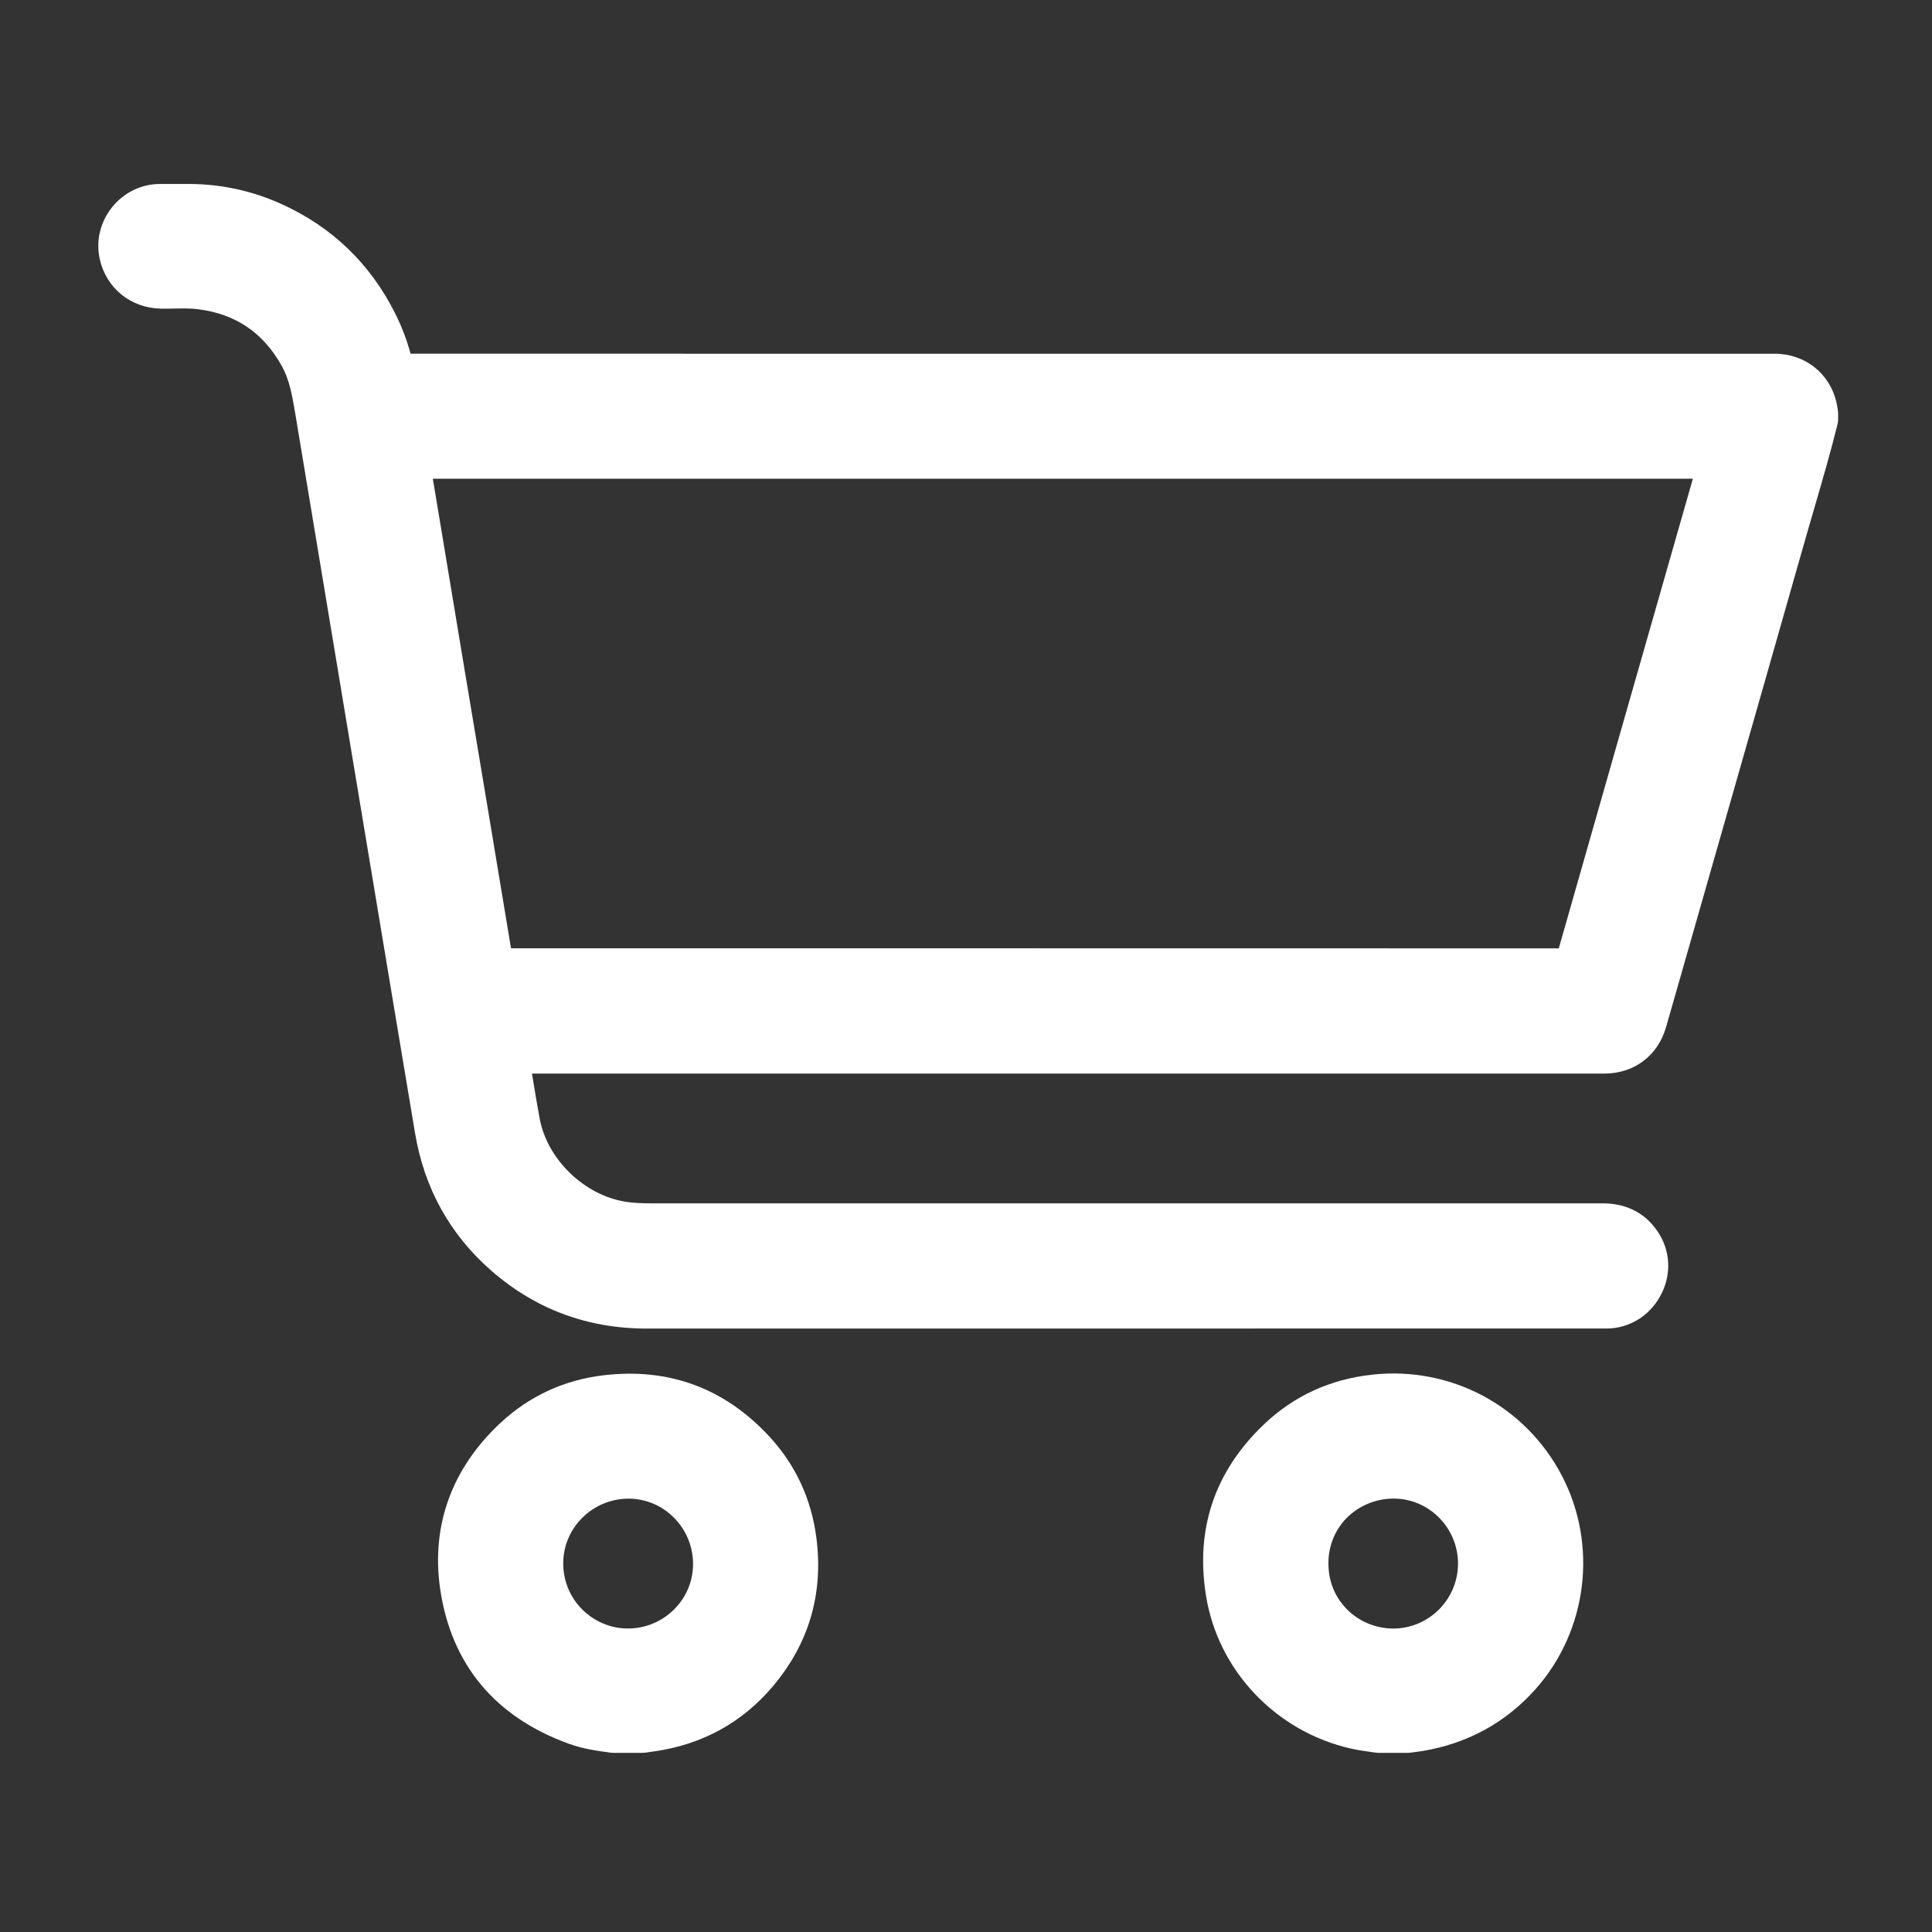 <svg viewBox="0 0 1000 1000" version="1.1" xmlns="http://www.w3.org/2000/svg" data-name="Layer 1" id="Layer_1">
  <rect x="0" y="0" width="1000" height="1000" fill="#333333" stroke="none"/>
  <defs>
    <style>
      .cls-1 {
        fill: #fff;
        stroke-width: 0px;
      }

      .cls-2 {
        display: none;
      }
    </style>
  </defs>
  <g>
    <path d="M951.28,212.55c-.04-.29-.09-.57-.13-.86-.12-.83-.26-1.77-.48-2.8,0,0,0,0,0,0-3.29-15.44-16.22-25.81-32.18-25.81H212.51c-1.93-7.11-4.57-14.04-7.88-20.68-12.99-25.99-32.97-45.17-59.4-56.99-14.97-6.7-30.84-10.13-47.17-10.19-5.11-.02-10.22-.01-15.33,0-9.61.03-18.63,4.43-24.75,12.08-6.12,7.65-8.43,17.41-6.35,26.78,3.35,15.1,16.09,25.41,31.68,25.67,2.37.04,4.71,0,6.96-.04,4.35-.07,8.46-.15,12.32.35,19.4,2.5,33.52,12.05,43.18,29.22,3.86,6.86,5.39,14.77,6.99,24.41,10.9,65.76,22.03,132.61,32.79,197.26l9.02,54.18c6.62,39.83,13.48,81.01,20.28,121.5,4.76,28.32,17.92,52.13,39.11,70.78,22.82,20.08,49.98,30.26,80.72,30.26h.04c121.59-.04,243.19-.04,364.78-.03h129.01s.76,0,.76,0c.87,0,1.73,0,2.59,0,11.34-.15,21.54-6.29,27.29-16.43,5.73-10.11,5.77-21.98.09-31.77-6.3-10.85-16.58-16.59-29.74-16.59-164.17,0-328.33,0-492.5,0-3.92,0-8.52-.09-13.02-.79-21.45-3.34-40.63-21.81-44.62-42.97-1.26-6.69-2.39-13.57-3.49-20.23-.17-1.06-.35-2.12-.52-3.17h552.07s.76,0,.76,0c.85,0,1.71,0,2.57,0,15.26-.15,27.36-9.34,31.58-23.98,3.34-11.6,6.65-23.2,9.96-34.81l3.05-10.67c5.4-18.92,10.81-37.84,16.21-56.77,14.19-49.65,28.85-100.99,43.21-151.51,1.57-5.53,3.18-11.04,4.79-16.55,3.98-13.64,8.09-27.74,11.57-41.88.19-.78.29-1.58.29-2.39v-3.01c0-.53-.04-1.05-.12-1.57ZM806.82,490.88c-91.73-.03-183.44-.04-275.17-.04h-267.15c-1.82-10.95-3.64-21.9-5.46-32.85-2.27-13.66-4.54-27.31-6.81-40.97-1.9-11.4-3.81-22.8-5.72-34.2-1.91-11.39-3.82-22.79-5.72-34.18-2.38-14.27-4.75-28.53-7.11-42.8l-5.65-34.04c-1.31-7.88-2.65-15.95-4.01-24h652.2l-4.77,16.69c-21.21,74.19-43.12,150.86-64.63,226.38Z" class="cls-1"></path>
    <path d="M398.37,743.71c-23.17-25.14-52.05-35.87-85.87-31.88-20.48,2.42-38.46,10.71-53.44,24.65-25.1,23.36-35.92,52.96-31.28,85.6,2.8,19.69,10,36.56,21.4,50.16,11.15,13.29,26.38,23.5,45.25,30.32,7.24,2.62,14.45,3.69,21.81,4.64.42.05.85.08,1.28.08h15.05c.47,0,.94-.03,1.4-.1l1.61-.23c1.1-.15,2.2-.31,3.29-.47,24.69-3.58,45.24-14.86,61.06-33.53,18.74-22.11,26.35-47.98,22.64-76.89-2.58-20.11-10.73-37.73-24.21-52.36ZM358.71,810.14c-.27,18.08-15.36,32.76-33.65,32.76-.03,0-.07,0-.1,0h-.13c-8.79,0-17.43-3.68-23.71-10.09-6.41-6.55-9.81-15.24-9.58-24.48.45-18.08,15.56-32.63,33.79-32.63.15,0,.29,0,.44,0,8.8.11,17.09,3.71,23.34,10.14,6.33,6.51,9.75,15.14,9.61,24.3Z" class="cls-1"></path>
    <path d="M710.43,711.5c-21.79,2.33-40.68,10.97-56.14,25.68-25.53,24.29-35.65,54.15-30.06,88.76,3.08,19.09,11.85,36.68,25.37,50.89,13.4,14.08,30.49,23.83,49.44,28.19,3.22.74,6.33,1.19,9.34,1.61,1.2.17,2.39.34,3.59.53.52.08,1.05.12,1.57.12h15.05c.44,0,.88-.03,1.32-.09.62-.08,1.24-.16,1.86-.24,1.48-.18,3.02-.37,4.63-.64,23.36-3.94,43.01-14.72,58.42-32.05,26.9-30.25,32.35-74.69,13.54-110.57-18.9-36.06-57.34-56.54-97.92-52.2ZM754.66,809.39c-.03,18.44-15.03,33.48-33.44,33.54h-.1c-8.89,0-17.59-3.6-23.87-9.88-4.43-4.43-9.7-12.2-9.66-24.05.03-9.06,3.5-17.44,9.78-23.62,6.29-6.19,15-9.72,23.95-9.72.15,0,.29,0,.44,0,18.18.24,32.94,15.36,32.91,33.72Z" class="cls-1"></path>
  </g>
  <g class="cls-2">
    <path d="M951.1,890.69h0c-.05-.46-.11-.93-.12-1.3v-.42c0-.49-.04-.98-.11-1.47l-.08-.5c-.57-3.79-1.11-7.58-1.65-11.37-1.48-10.41-3-21.17-5.19-31.93-17.49-86.25-56.75-162.33-116.69-226.13-40.93-43.56-89.71-78.19-144.99-102.92-8.18-3.66-16.34-2.76-23.61,2.59-7.52,5.54-15.83,10.88-25.4,16.31-.22.1-.48.2-.73.3-12.6,5.22-14.75,13.68-14.34,19.87.36,5.31,3.09,14.74,17.37,18.2.2.05.42.1.62.15,49.19,18.99,93.31,47.54,131.12,84.85,34.58,34.12,62.13,73.96,81.87,118.41,10.65,23.97,18.86,48.94,24.47,74.39H128.17c.33-1.47.67-2.94,1.01-4.42,12.94-55.14,36.95-105.62,71.34-150.04,25.76-33.27,56.56-61.92,91.55-85.15,23.95-15.91,50.02-29.19,77.48-39.5,10.54-2.88,14.38-11.07,14.46-17.79.09-7.67-4.22-13.96-11.87-17.31-8.99-4.97-18.43-10.36-26.67-16.79-9.42-7.36-20.11-8.07-30.07-2.01-1.04.63-2.65,1.33-4.35,2.06-1.3.56-2.77,1.2-4.3,1.93-42.27,20.45-81.11,47.41-115.44,80.12-32.02,30.51-59.48,65.59-81.62,104.26-27.53,48.09-46.01,100.58-54.92,156l-.53,3.24c-1.79,10.99-3.64,22.35-3.34,34.51l.15,6.34c.13,5.43,4.57,9.76,10,9.76h864.57c.36.02.81.08,1.24.12,1.19.13,2.83.31,4.64.31,5.86,0,10.7-1.9,14.39-5.64,6.5-6.6,5.62-15,5.2-19.04Z" class="cls-1"></path>
    <path d="M410.27,546.86c28.44,12.09,58.5,18.21,89.38,18.21.43,0,.86,0,1.3,0,.59,0,1.19,0,1.78,0,30.55,0,60.39-6.08,88.68-18.06,27.98-11.85,53.16-28.9,74.85-50.68,44.74-44.93,69.47-104.87,69.63-168.76.16-63.74-24.19-123.73-68.56-168.92-44.23-45.04-103.2-69.88-166.04-69.95h-.23c-63.24,0-122.48,24.95-166.81,70.26-44,44.96-68.23,104.58-68.25,167.87-.01,63.97,24.61,124.03,69.35,169.12,21.69,21.87,46.91,38.99,74.94,50.9ZM330.74,326.9c0-46.58,17.77-90.12,50.02-122.57,31.63-31.83,75.04-50.09,119.09-50.09.44,0,.88,0,1.32,0,.05,0,.1,0,.15,0h.96c43.98,0,87.35,18.31,118.98,50.23,32.17,32.46,49.87,76,49.86,122.6-.01,46.52-17.75,90.03-49.95,122.52-32.13,32.42-74.84,50.28-120.28,50.27h-.92c-44.84-.24-87.1-17.99-119-49.99-32.4-32.5-50.24-76.18-50.23-122.98Z" class="cls-1"></path>
  </g>
</svg>